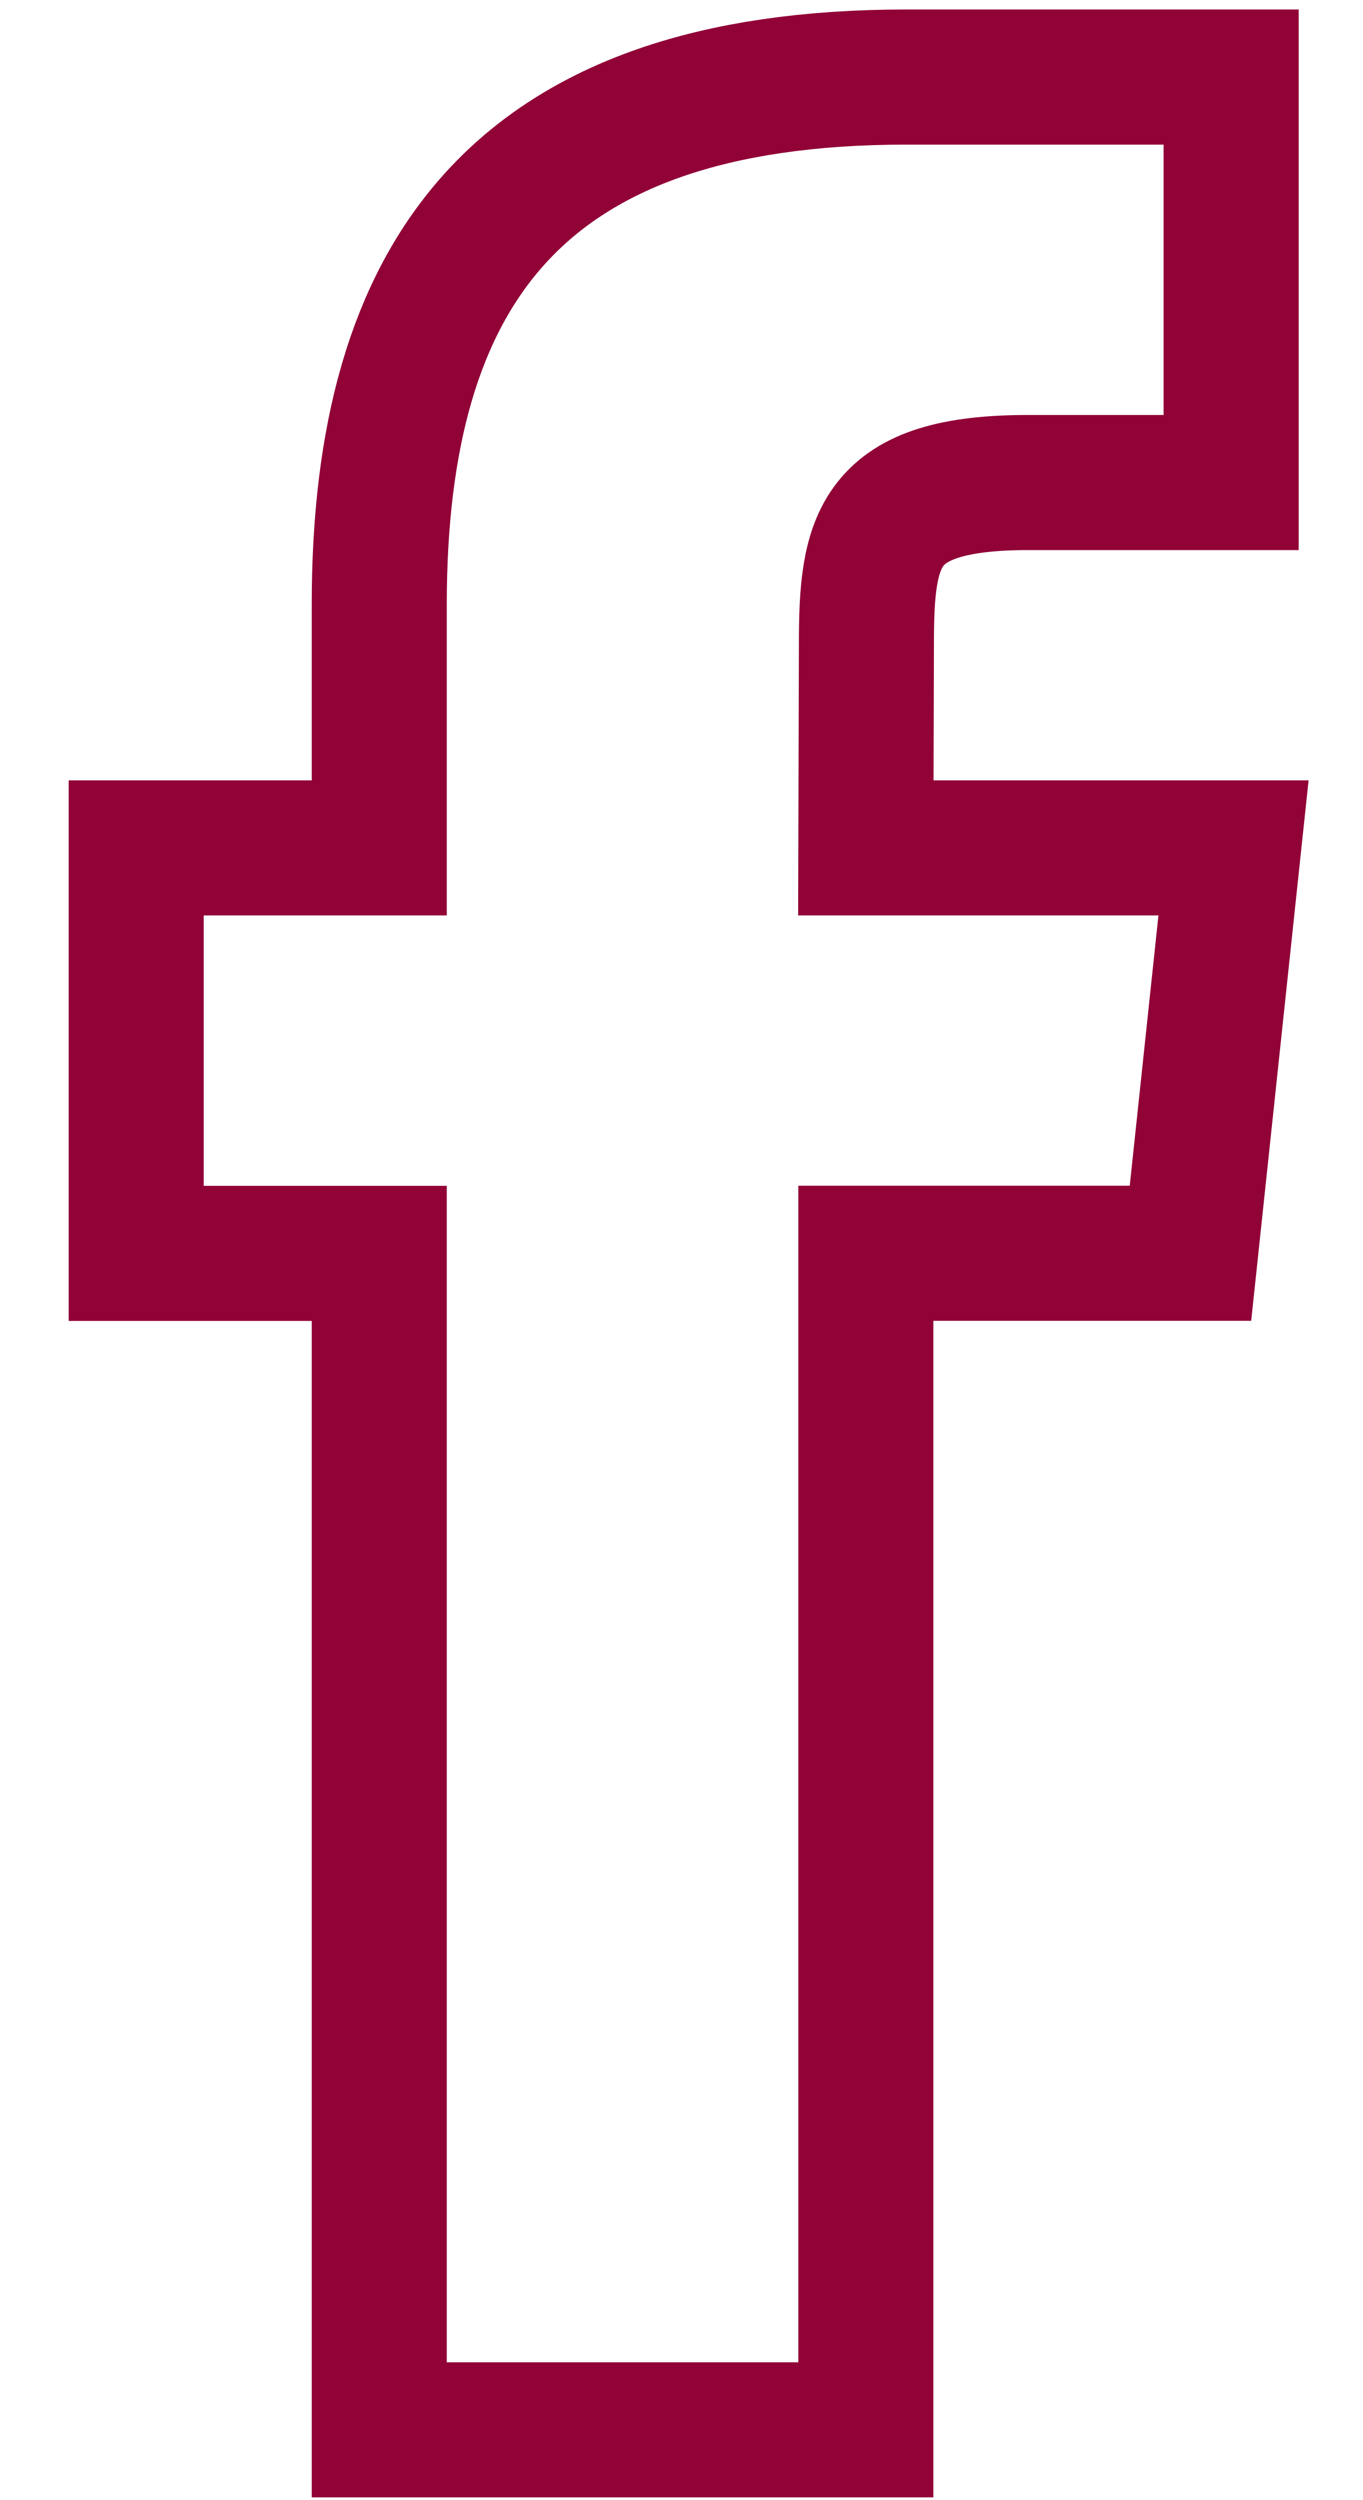 <svg width="12" height="22" viewBox="0 0 12 22" fill="none" xmlns="http://www.w3.org/2000/svg">
<path d="M7.623 21.381V11.028H10.481L10.86 7.461H7.623L7.628 5.675C7.628 4.744 7.716 4.246 9.053 4.246H10.839V0.678H7.981C4.548 0.678 3.339 2.408 3.339 5.319V7.461H1.199V11.029H3.339V21.381H7.623Z" stroke="#910337" stroke-width="1.189"/>
</svg>